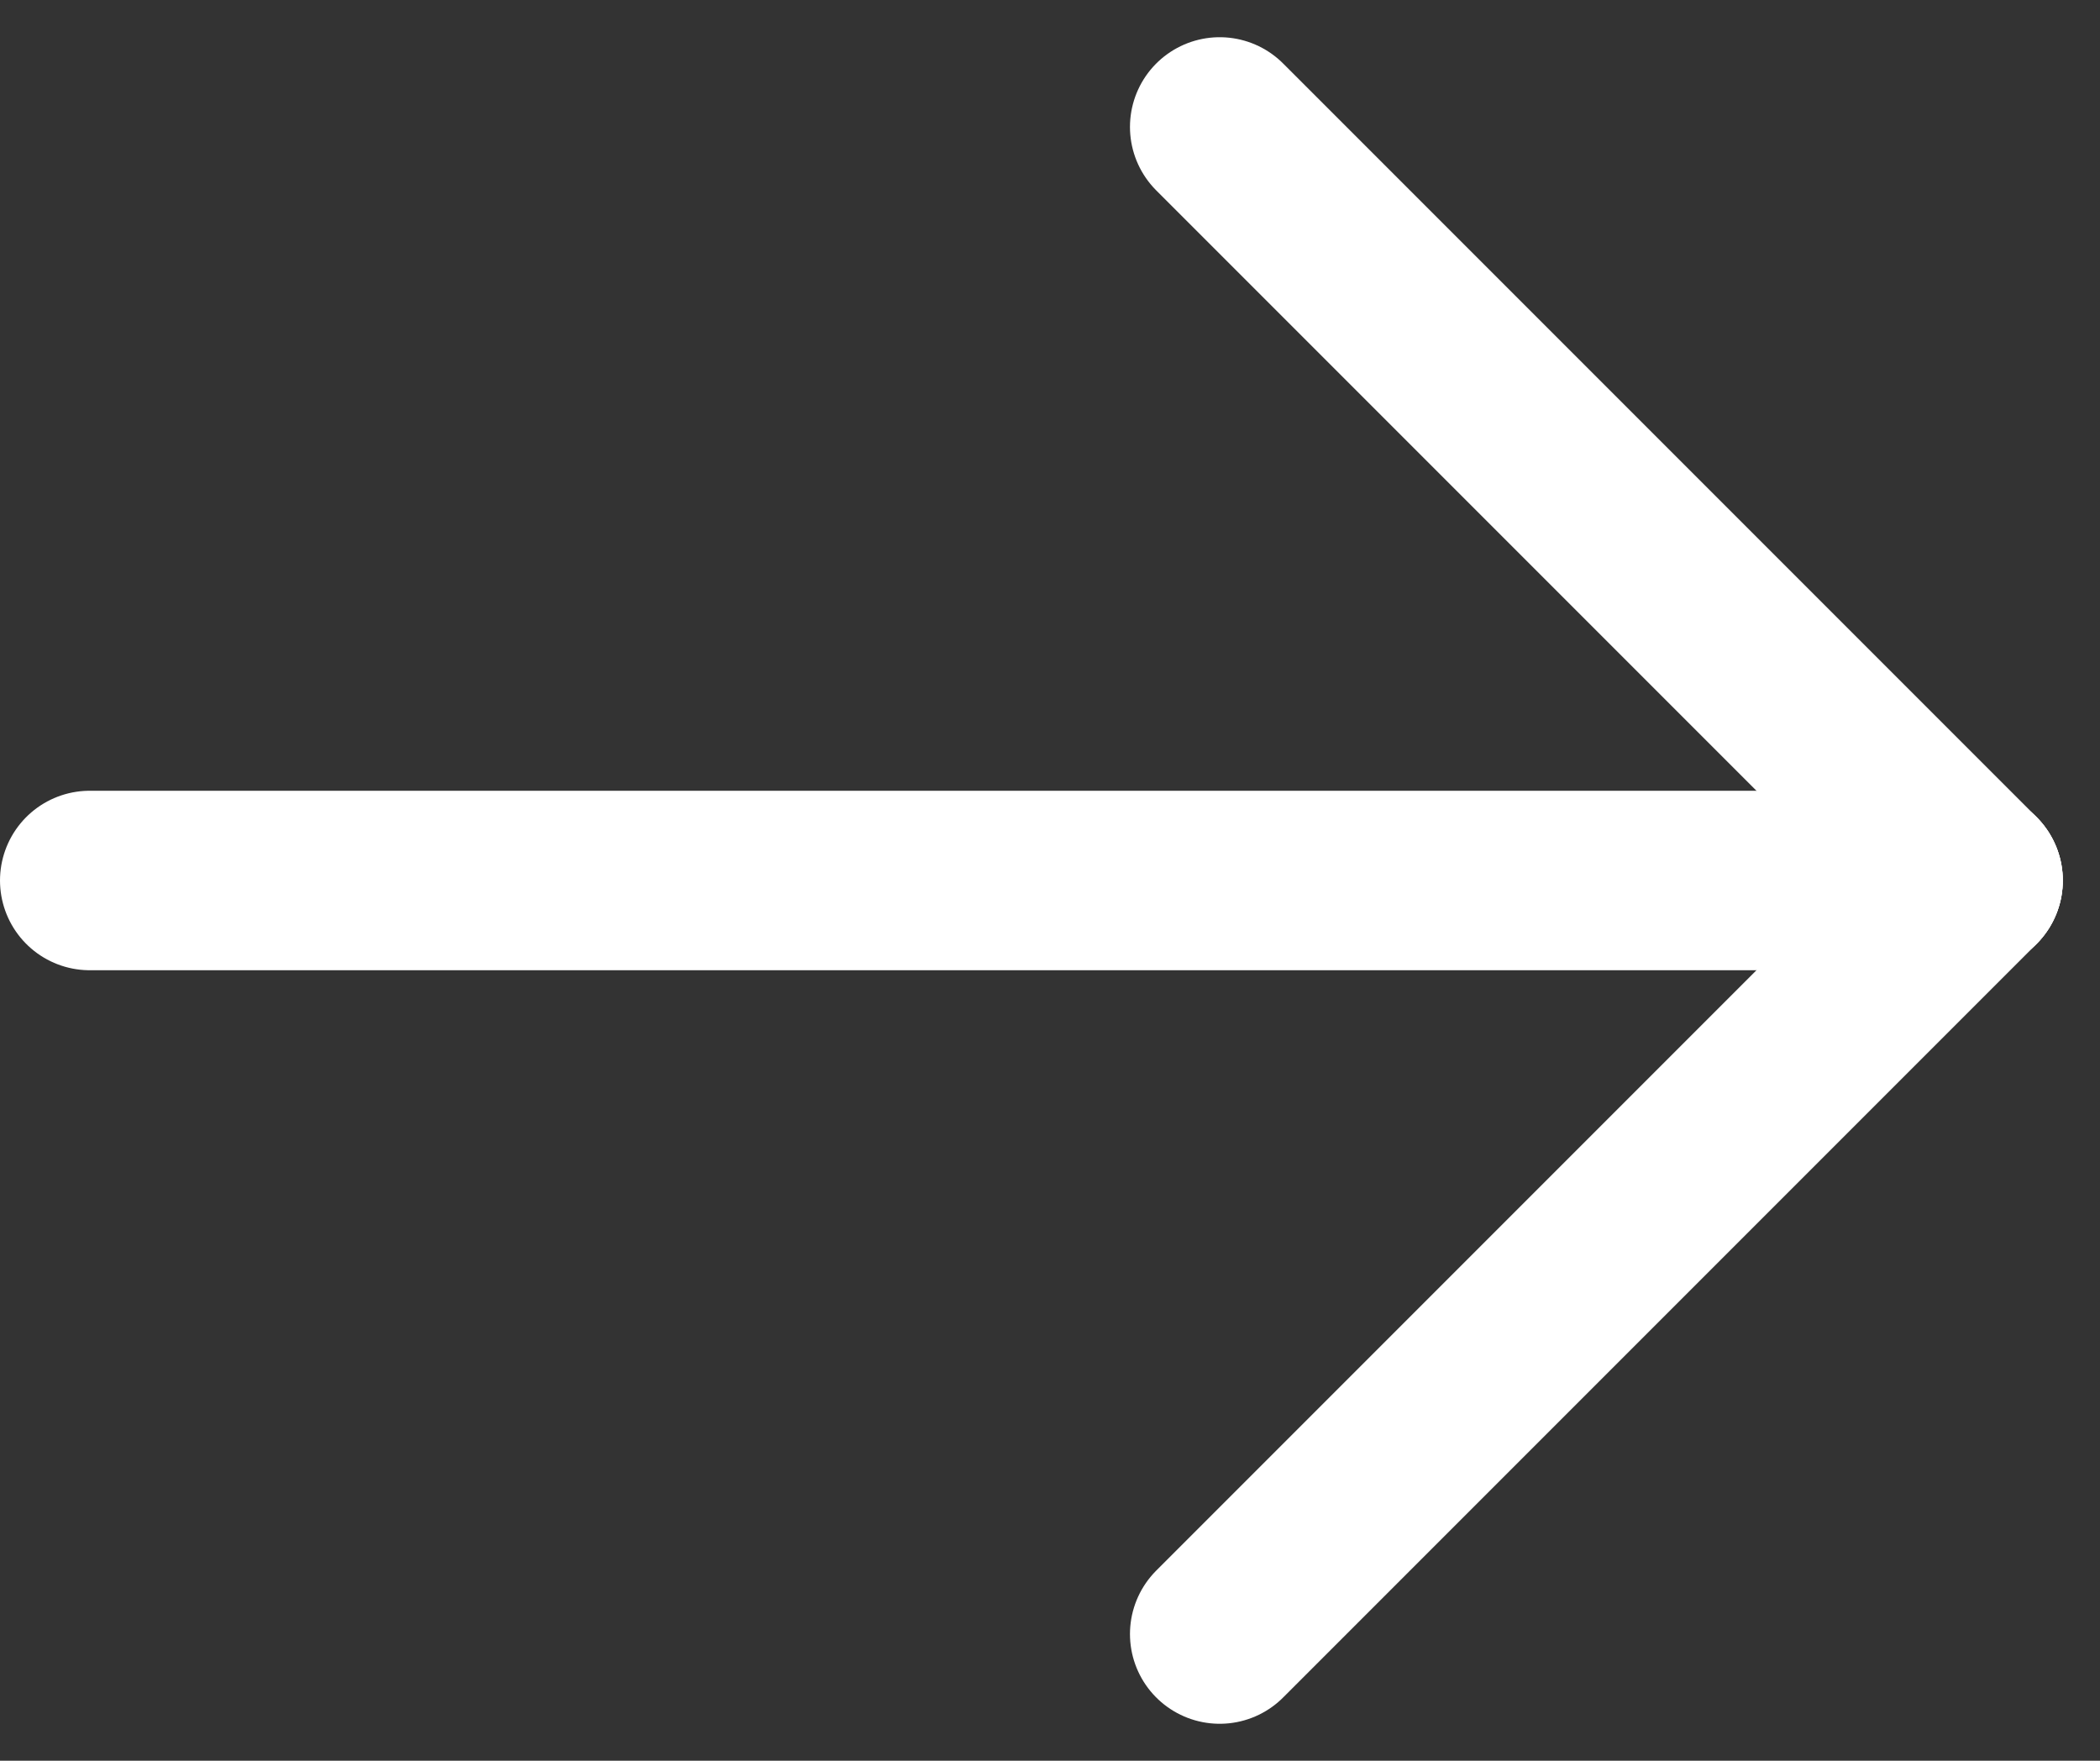 <svg xmlns="http://www.w3.org/2000/svg" width="17.555" height="14.716" viewBox="0 0 17.555 14.716">
  <rect x="0" y="0" width="17.555" height="14.716" fill="#333333" stroke="none"/>
  <g id="Grupo_2760" data-name="Grupo 2760" transform="translate(0.75 1.061)">
    <line id="Linha_1" data-name="Linha 1" x2="15.744" transform="translate(0 6.298)" fill="none" stroke="#fff" stroke-linecap="round" stroke-width="1.5"/>
    <line id="Linha_2" data-name="Linha 2" x2="6.298" y2="6.298" transform="translate(9.446)" fill="none" stroke="#fff" stroke-linecap="round" stroke-width="1.5"/>
    <line id="Linha_3" data-name="Linha 3" y1="6.298" x2="6.298" transform="translate(9.446 6.298)" fill="none" stroke="#fff" stroke-linecap="round" stroke-width="1.5"/>
  </g>
</svg>
